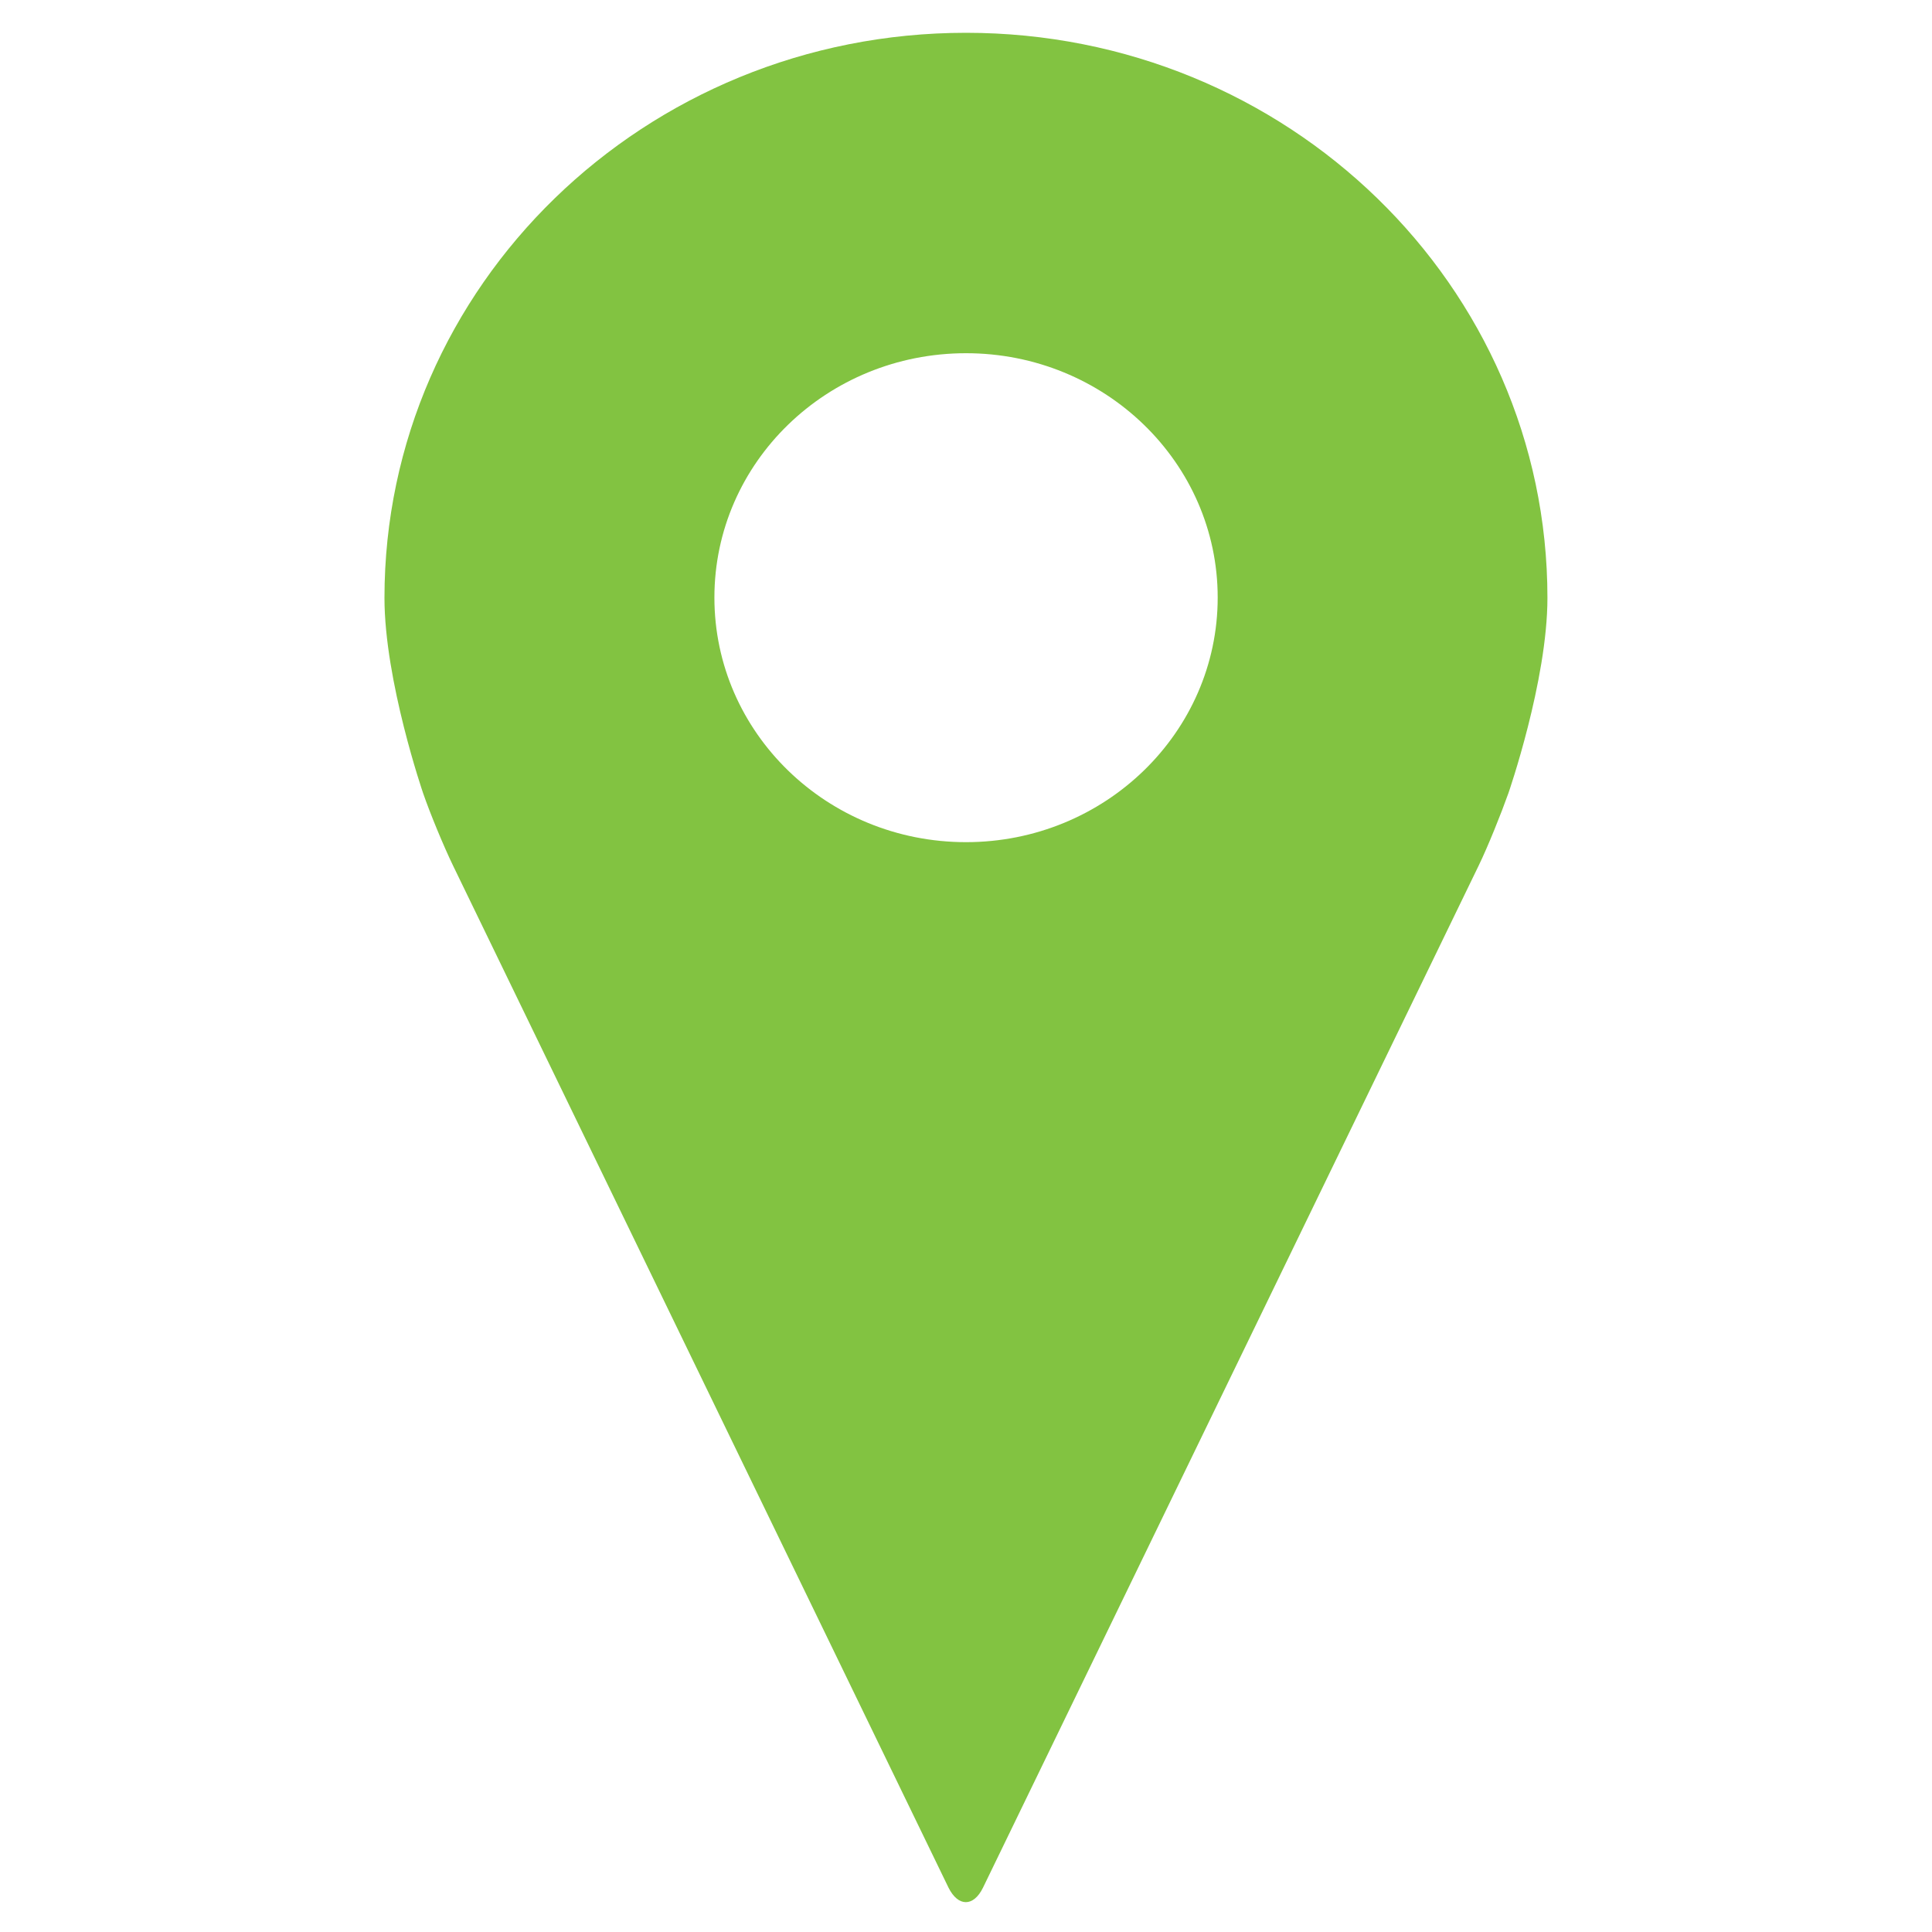 <svg xmlns="http://www.w3.org/2000/svg" id="Layer_1" data-name="Layer 1" viewBox="0 0 400 400"><defs><style>.cls-1{fill:#82c341;}</style></defs><path class="cls-1" d="M200,6.79c-66.49,0-120.4,52.34-120.4,117,0,17.16,8,40.43,8,40.43,1.46,4.23,4.26,11,6.2,15l102.58,211.6c2,4,5.18,4,7.14,0l102.62-211.6c1.94-4,4.66-10.78,6.16-15,0,0,8.08-23.27,8.08-40.43C320.39,59.11,266.5,6.79,200,6.79Zm0,167.57c-28.76,0-52.09-22.66-52.09-50.64S171.23,73.13,200,73.13s52.11,22.66,52.11,50.59S228.76,174.36,200,174.36Z"></path></svg>